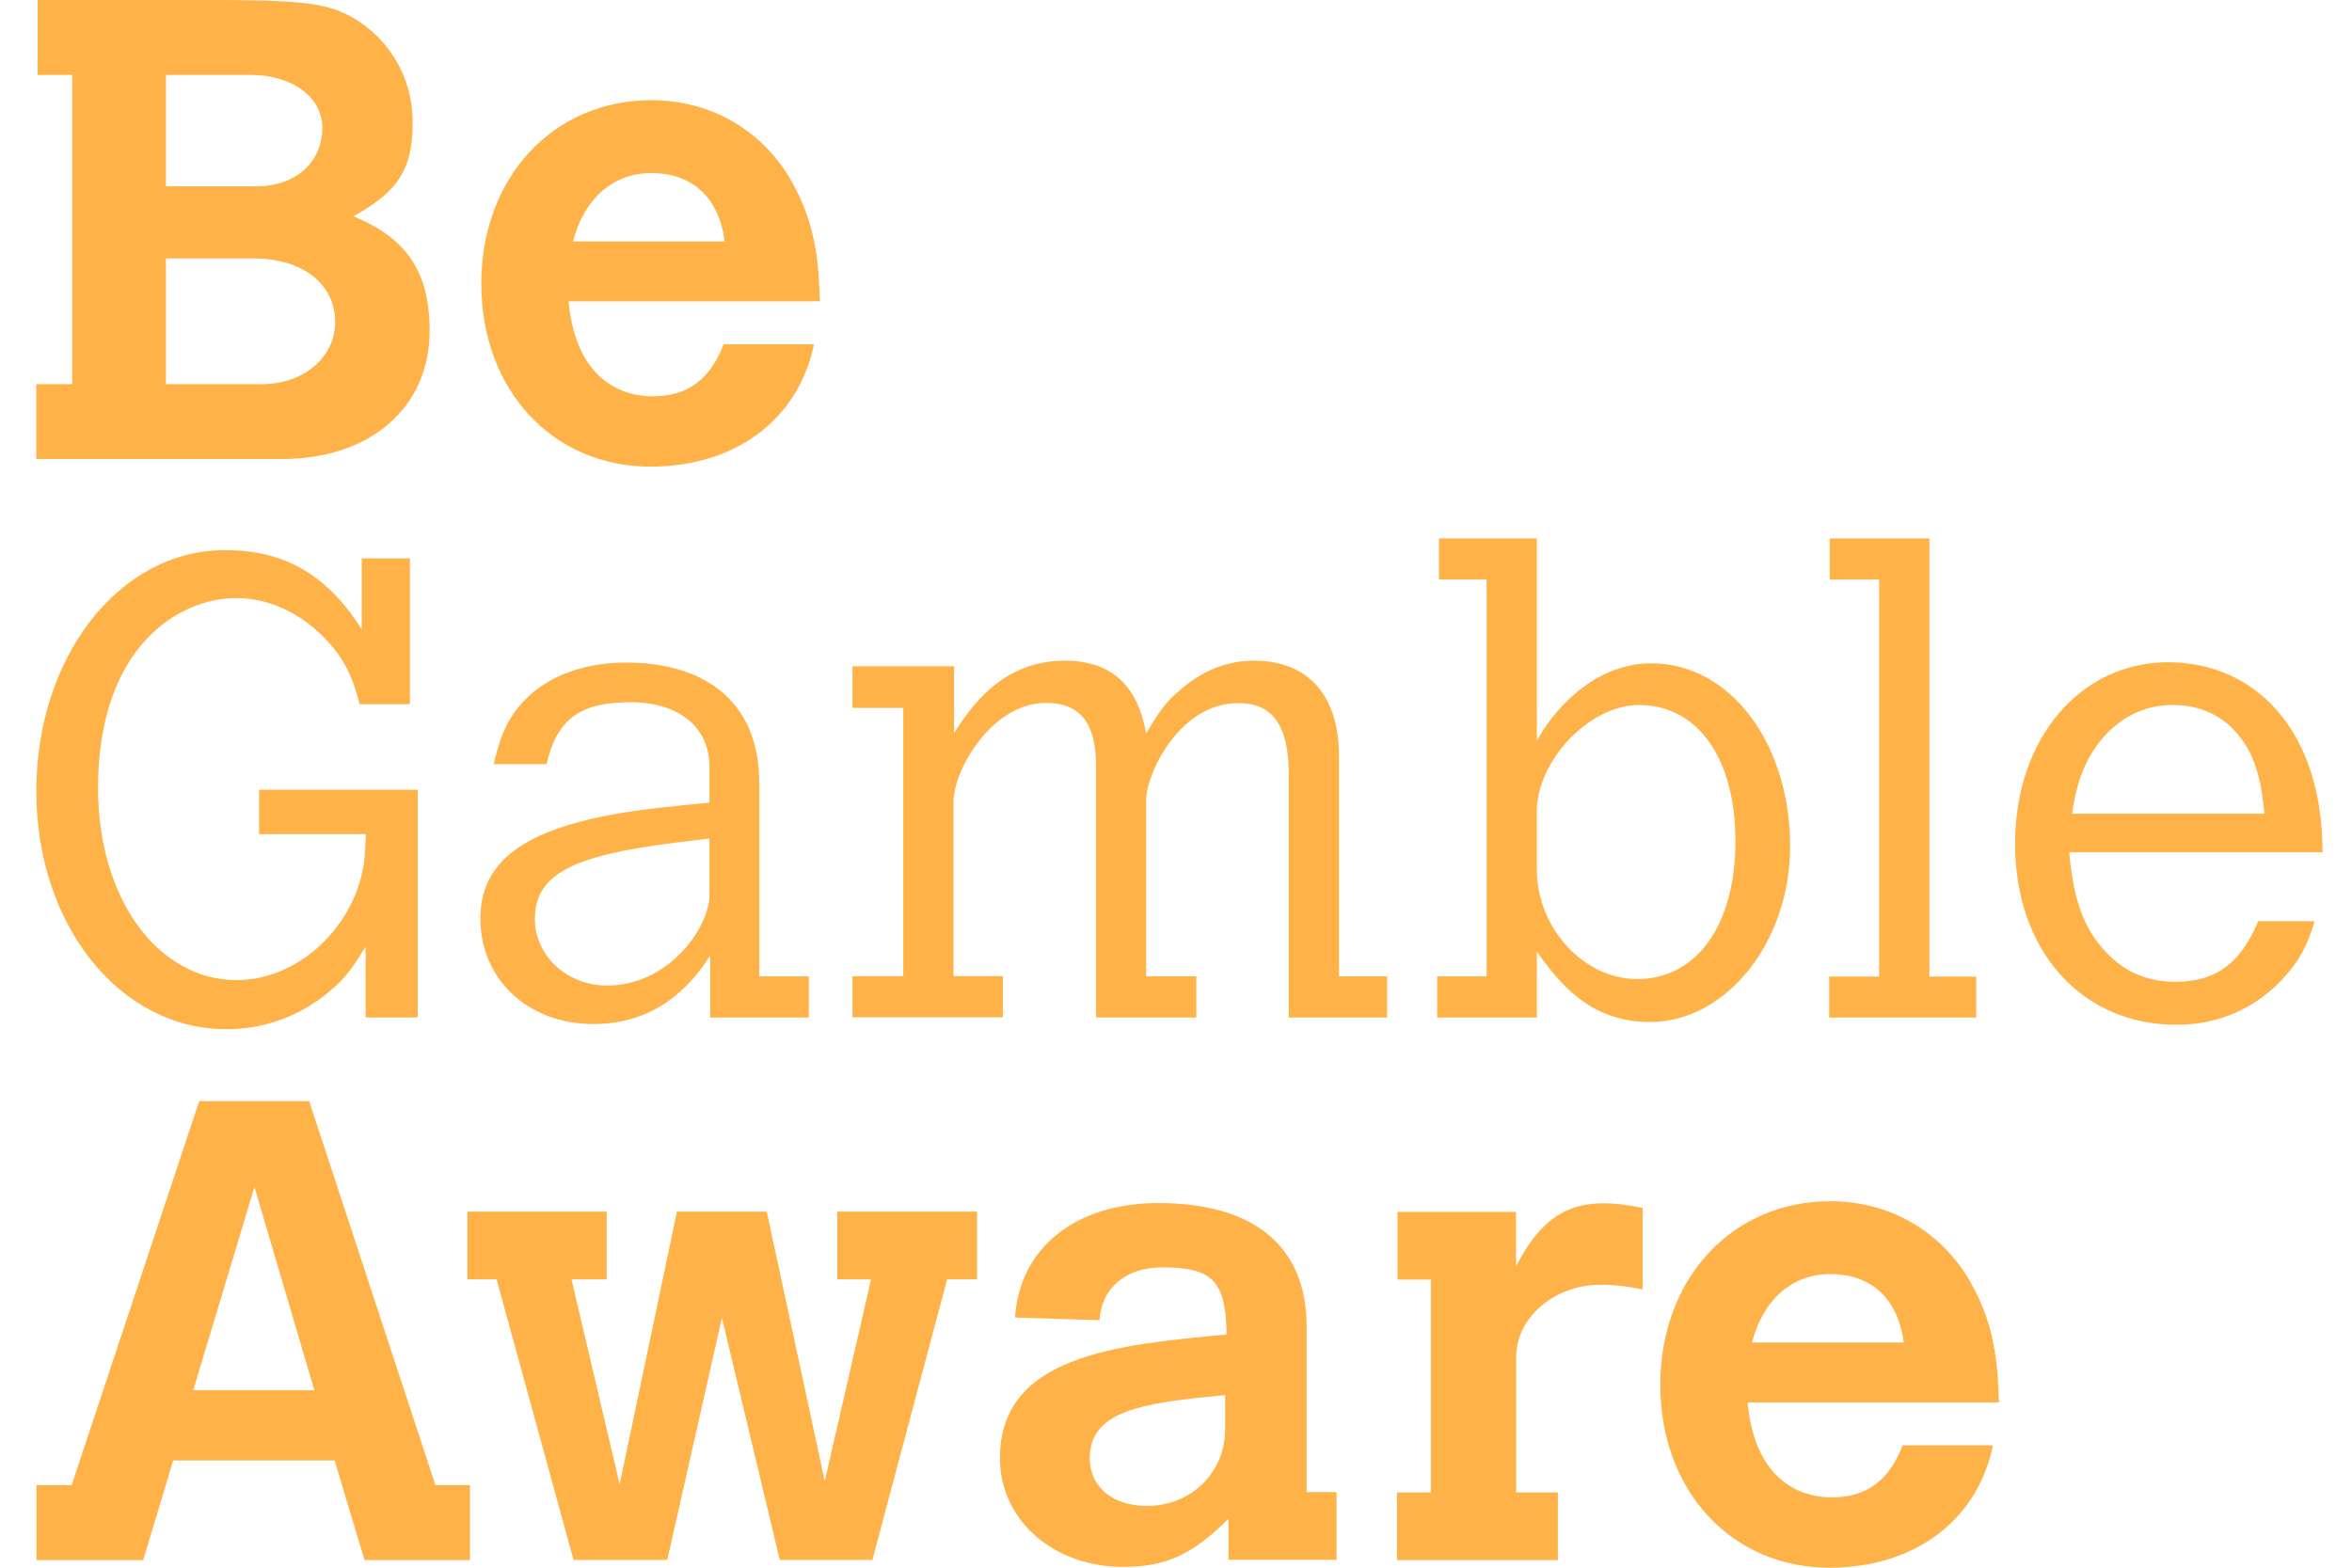 <svg width="48" height="32" viewBox="0 0 48 32" fill="none" xmlns="http://www.w3.org/2000/svg">
<path d="M5.284 16.12H8.525V20.769H7.462V19.32C7.17 19.798 7.037 19.969 6.772 20.196C6.161 20.728 5.417 21.008 4.62 21.008C2.441 21.008 0.741 18.883 0.741 16.147C0.741 13.411 2.43 11.229 4.593 11.229C5.485 11.229 6.532 11.483 7.383 12.849V11.399H8.366V14.375H7.341C7.208 13.855 7.049 13.524 6.81 13.232C6.278 12.58 5.561 12.208 4.817 12.208C3.66 12.208 2.001 13.191 2.001 16.086C2.001 18.333 3.212 20.006 4.832 20.006C6.016 20.006 7.132 19.035 7.398 17.786C7.439 17.6 7.451 17.415 7.466 17.027H5.288V16.109L5.284 16.12Z" fill="#FFB247"/>
<path d="M16.513 20.77H14.494V19.506C13.925 20.398 13.151 20.903 12.104 20.903C10.775 20.903 9.804 19.985 9.804 18.751C9.804 17.396 10.999 16.717 13.815 16.451C13.91 16.436 14.202 16.413 14.479 16.383V15.651C14.479 14.842 13.853 14.334 12.87 14.334C11.834 14.334 11.367 14.679 11.155 15.598H10.077C10.236 14.88 10.449 14.508 10.874 14.136C11.352 13.738 12.016 13.525 12.787 13.525C14.248 13.525 15.496 14.205 15.496 15.996V19.931H16.506V20.77H16.513ZM14.479 17.116L13.826 17.195C11.648 17.461 10.916 17.859 10.916 18.763C10.916 19.506 11.568 20.117 12.392 20.117C13.656 20.117 14.479 18.922 14.479 18.269V17.112V17.116Z" fill="#FFB247"/>
<path d="M19.47 14.963C19.789 14.473 20.426 13.486 21.728 13.486C22.673 13.486 23.216 13.98 23.39 14.974C23.671 14.496 23.804 14.321 24.07 14.097C24.537 13.684 25.041 13.486 25.599 13.486C26.688 13.486 27.326 14.192 27.326 15.426V19.93H28.309V20.769H26.301V15.801C26.301 14.803 25.967 14.352 25.276 14.352C24.039 14.352 23.39 15.839 23.39 16.317V19.93H24.415V20.769H22.369V15.638C22.369 14.746 22.035 14.348 21.345 14.348C20.241 14.348 19.459 15.718 19.459 16.367V19.927H20.468V20.765H17.398V19.927H18.434V14.45H17.398V13.6H19.47V14.955V14.963Z" fill="#FFB247"/>
<path d="M29.371 10.99H31.364V15.123C31.629 14.618 32.453 13.54 33.702 13.54C35.311 13.54 36.533 15.176 36.533 17.275C36.533 19.229 35.231 20.861 33.675 20.861C32.411 20.861 31.8 20.023 31.364 19.427V20.77H29.33V19.931H30.339V11.829H29.367V10.99H29.371ZM31.364 17.753C31.364 18.937 32.32 19.985 33.409 19.985C34.631 19.985 35.417 18.88 35.417 17.169C35.417 15.457 34.631 14.391 33.451 14.391C32.415 14.391 31.364 15.548 31.364 16.558V17.753Z" fill="#FFB247"/>
<path d="M37.341 10.99H39.375V19.935H40.331V20.77H37.33V19.935H38.35V11.829H37.341V10.99Z" fill="#FFB247"/>
<path d="M47.238 18.804C47.09 19.297 46.931 19.59 46.665 19.893C46.092 20.557 45.31 20.918 44.419 20.918C42.479 20.918 41.124 19.404 41.124 17.225C41.124 15.047 42.479 13.518 44.248 13.518C46.016 13.518 47.398 14.899 47.398 17.396H42.229C42.32 18.447 42.563 19.032 43.052 19.51C43.424 19.87 43.864 20.041 44.396 20.041C45.219 20.041 45.724 19.669 46.085 18.804H47.242H47.238ZM46.214 16.611C46.134 15.719 45.933 15.229 45.523 14.831C45.204 14.539 44.806 14.39 44.339 14.39C43.474 14.39 42.756 14.975 42.438 15.92C42.385 16.091 42.316 16.36 42.29 16.611H46.21H46.214Z" fill="#FFB247"/>
<path d="M4.062 22.475H6.309L8.886 30.315H9.591V31.845H7.44L6.829 29.811H3.534L2.923 31.845H0.745V30.315H1.462L4.066 22.475H4.062ZM5.193 24.228L3.944 28.376H6.415L5.193 24.228Z" fill="#FFB247"/>
<path d="M9.538 24.732H12.381V26.114H11.663L12.646 30.3L13.815 24.732H15.648L16.832 30.235L17.777 26.114H17.087V24.732H19.94V26.114H19.329L17.804 31.841H15.914L14.733 26.899L13.618 31.841H11.705L10.134 26.114H9.538V24.732Z" fill="#FFB247"/>
<path d="M26.665 30.458H27.276V31.839H25.071V31.001C24.339 31.733 23.796 31.984 22.92 31.984C21.496 31.984 20.407 31.027 20.407 29.764C20.407 27.676 22.76 27.452 25.033 27.24C25.018 26.151 24.753 25.87 23.716 25.87C22.984 25.87 22.479 26.283 22.441 26.948L20.715 26.894C20.806 25.471 21.952 24.557 23.637 24.557C25.603 24.557 26.665 25.448 26.665 27.069V30.458ZM25.003 28.477C23.329 28.636 22.24 28.784 22.24 29.767C22.24 30.352 22.707 30.739 23.409 30.739C24.312 30.739 25.003 30.059 25.003 29.171V28.481V28.477Z" fill="#FFB247"/>
<path d="M30.946 25.838C31.413 24.934 31.929 24.562 32.726 24.562C32.965 24.562 33.178 24.589 33.523 24.657V26.32C33.204 26.255 32.95 26.225 32.658 26.225C31.728 26.225 30.942 26.889 30.942 27.701V30.464H31.793V31.845H28.51V30.464H29.201V26.119H28.521V24.737H30.939V25.841L30.946 25.838Z" fill="#FFB247"/>
<path d="M40.673 29.503C40.354 31.043 39.064 32 37.337 32C35.345 32 33.884 30.444 33.884 28.265C33.884 26.087 35.36 24.52 37.352 24.52C38.483 24.52 39.478 25.051 40.089 25.969C40.742 26.967 40.768 27.909 40.795 28.626H35.664C35.838 30.474 37.045 30.565 37.379 30.565C38.085 30.565 38.548 30.231 38.829 29.503H40.677H40.673ZM38.852 27.404C38.734 26.501 38.187 26.007 37.349 26.007C36.578 26.007 35.979 26.527 35.755 27.404H38.852Z" fill="#FFB247"/>
<path d="M0.768 0H4.343C5.937 0 6.536 0.053 6.988 0.254C7.614 0.52 8.422 1.279 8.422 2.512C8.422 3.457 8.115 3.92 7.212 4.414C8.274 4.854 8.768 5.518 8.768 6.751C8.768 8.319 7.557 9.37 5.751 9.37H0.741V7.841H1.474V1.529H0.768V0ZM3.386 1.529V3.803H5.235C6.032 3.803 6.578 3.313 6.578 2.607C6.578 1.981 5.967 1.529 5.102 1.529H3.386ZM3.386 5.275V7.841H5.352C6.191 7.841 6.84 7.294 6.84 6.577C6.84 5.791 6.176 5.275 5.166 5.275H3.386Z" fill="#FFB247"/>
<path d="M16.612 7.028C16.293 8.569 15.003 9.525 13.276 9.525C11.284 9.525 9.823 7.969 9.823 5.791C9.823 3.612 11.299 2.045 13.291 2.045C14.422 2.045 15.417 2.576 16.028 3.495C16.68 4.493 16.707 5.434 16.734 6.151H11.603C11.777 7.999 12.984 8.09 13.318 8.09C14.024 8.09 14.487 7.756 14.768 7.028H16.616H16.612ZM14.79 4.929C14.673 4.026 14.126 3.533 13.288 3.533C12.517 3.533 11.918 4.053 11.694 4.929H14.79Z" fill="#FFB247"/>
</svg>
